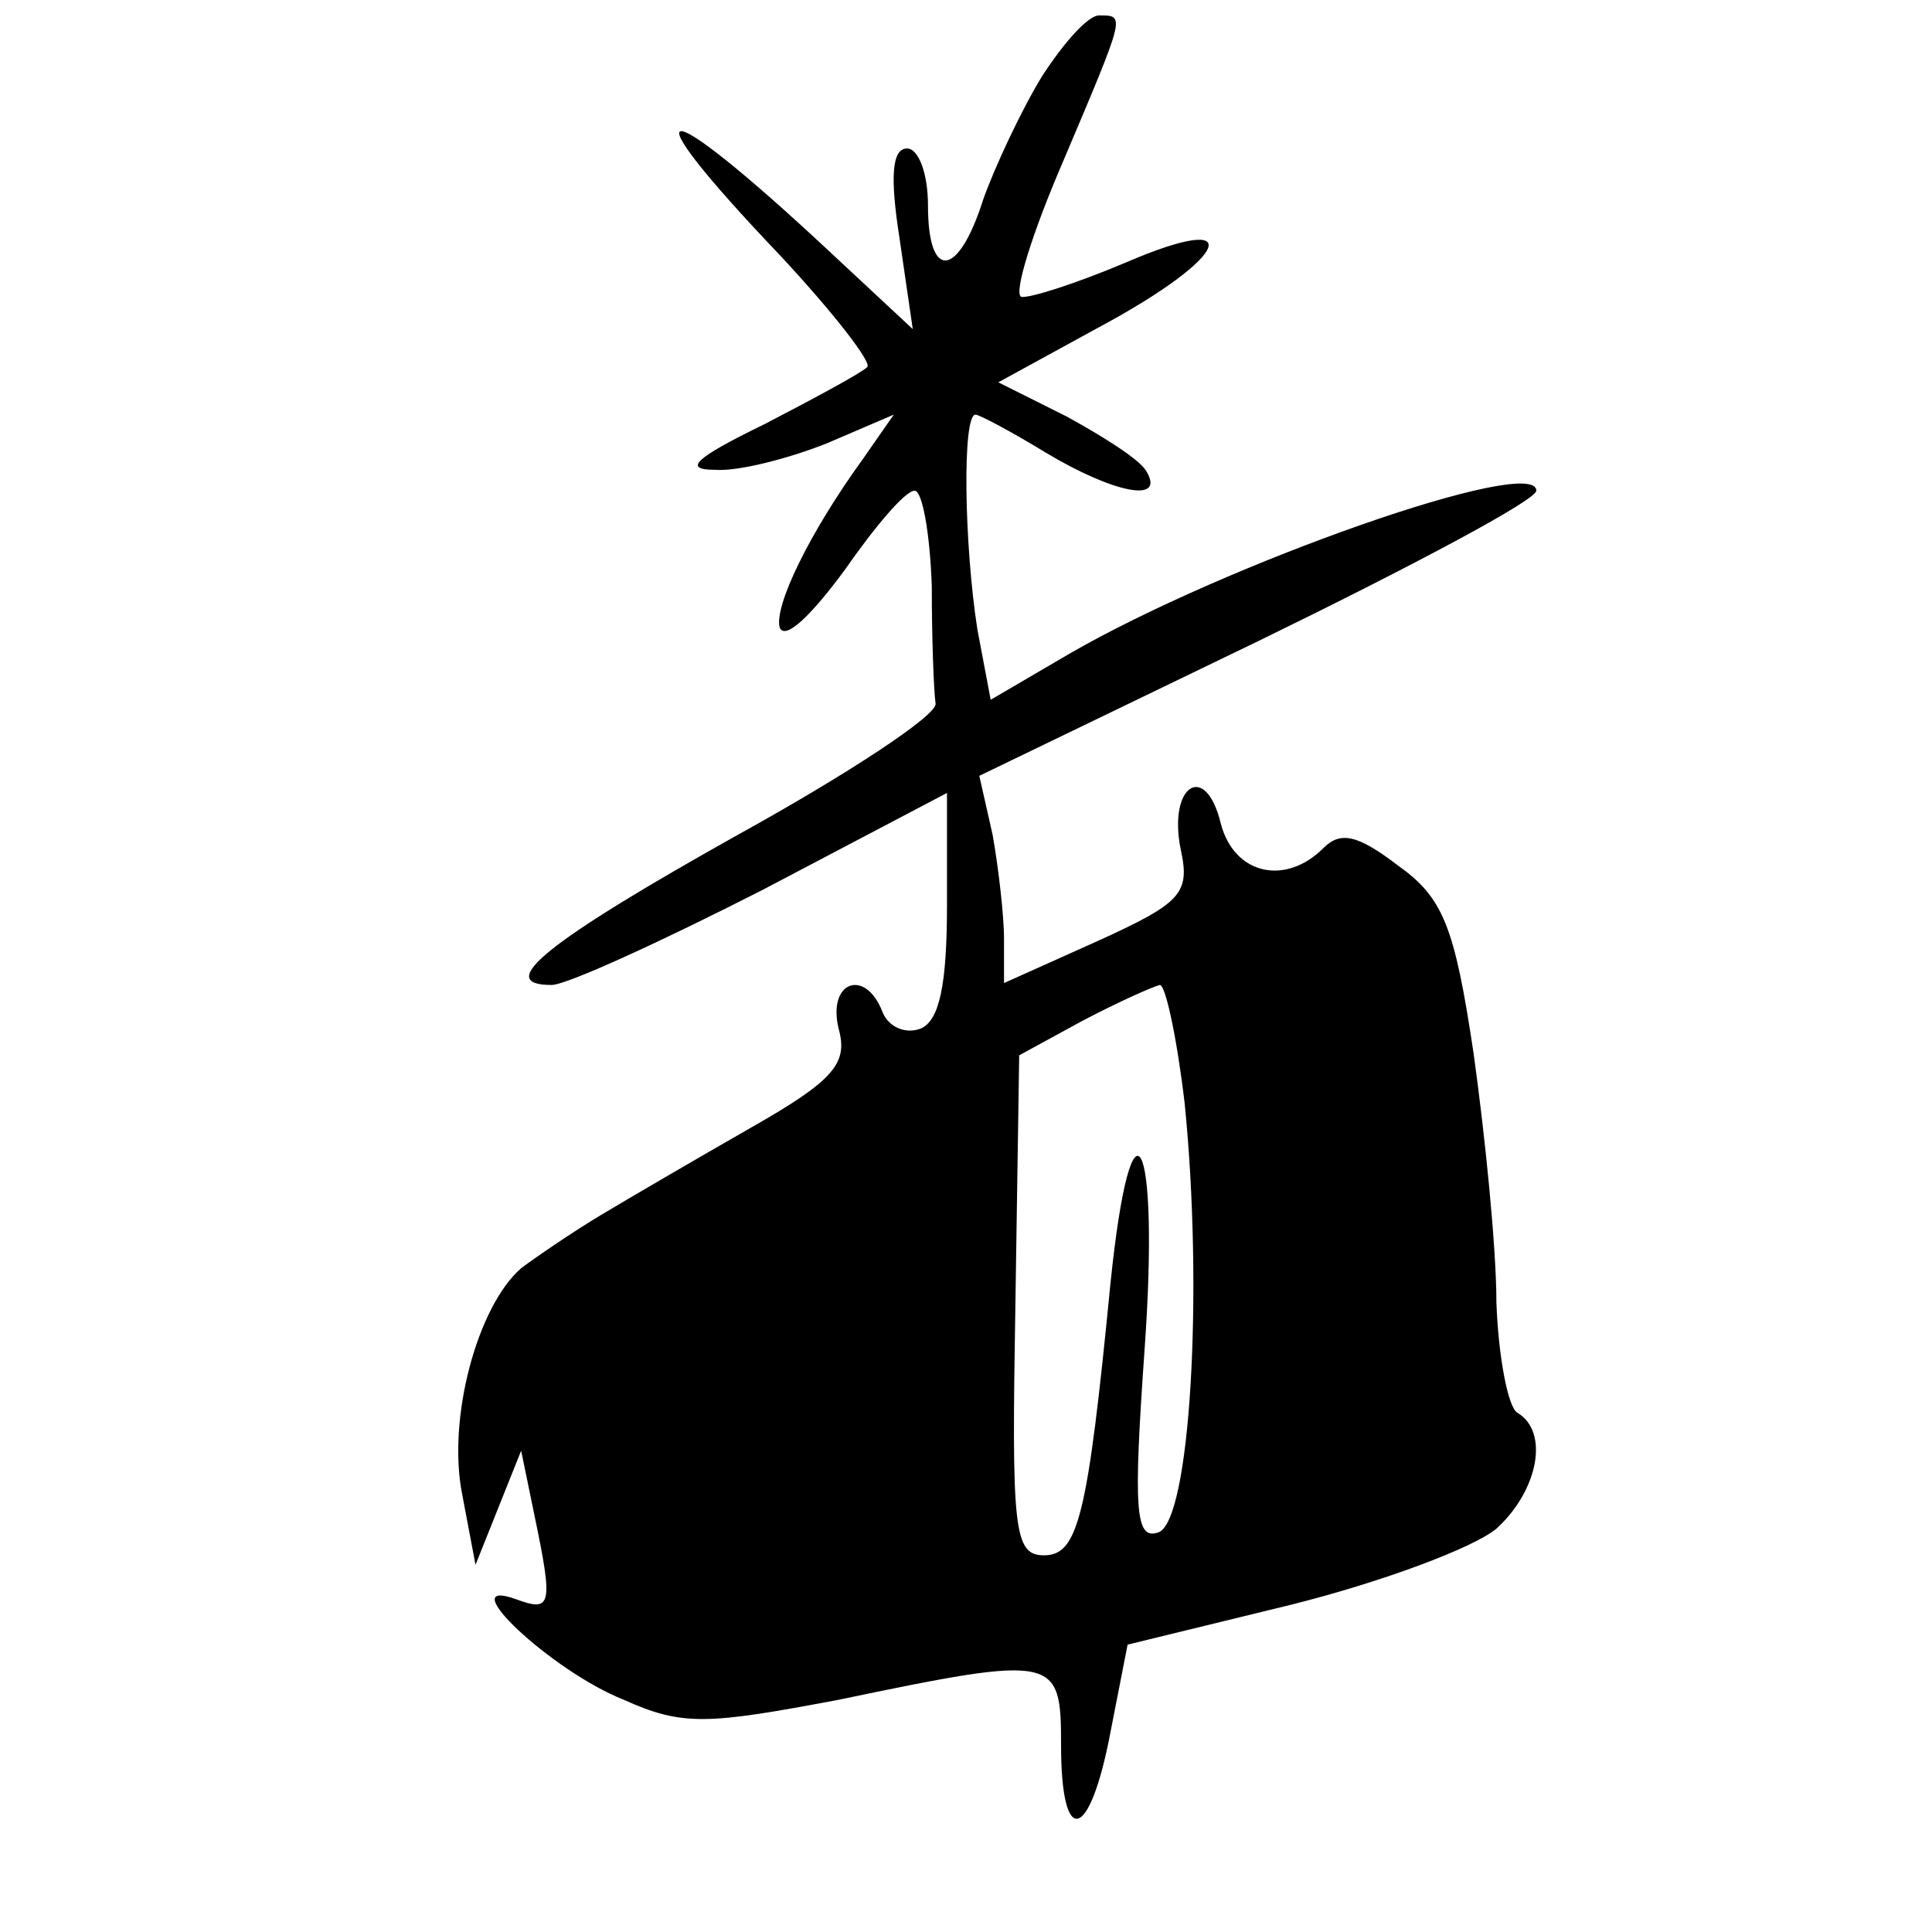 <?xml version="1.0" encoding="UTF-8"?>
<!-- Uploaded to: ICON Repo, www.svgrepo.com, Generator: ICON Repo Mixer Tools -->
<svg width="800px" height="800px" version="1.1" viewBox="144 144 512 512" xmlns="http://www.w3.org/2000/svg">
 <defs>
  <clipPath id="a">
   <path d="m265 148.09h287v477.91h-287z"/>
  </clipPath>
 </defs>
 <g clip-path="url(#a)">
  <path d="m420.15 164.21c-5.543 9.07-12.594 24.184-15.617 32.746-6.551 20.656-14.609 21.664-14.609 1.512 0-8.566-2.519-15.113-5.543-15.113-4.031 0-4.535 7.559-2.016 23.68l3.527 24.184-22.168-20.656c-45.848-42.824-54.41-42.32-13.098 1.008 14.105 15.113 24.688 28.719 23.176 29.727-1.512 1.512-13.602 8.062-27.207 15.113-18.641 9.07-21.664 12.09-13.098 12.09 6.047 0.504 19.648-3.023 29.727-7.055l17.633-7.559-8.062 11.586c-14.609 20.152-23.68 39.297-22.168 44.84 1.512 3.527 8.566-3.527 17.129-15.113 8.062-11.586 16.121-21.16 18.641-21.16 2.016 0 4.031 11.082 4.535 25.191 0 13.602 0.504 27.711 1.008 31.234 0.504 3.023-23.176 18.641-52.395 34.762-50.383 28.215-64.992 39.801-49.375 39.801 4.031 0 29.223-11.586 55.922-25.191l48.871-25.695v29.727c0 21.16-2.016 30.73-7.055 32.746-4.031 1.512-8.566-0.504-10.078-4.535-4.535-11.586-14.609-8.062-11.586 4.535 2.519 9.07-1.008 13.602-23.176 26.199-14.105 8.062-32.242 18.641-39.801 23.176-7.559 4.535-17.129 11.082-21.16 14.105-11.586 10.078-19.648 39.801-15.617 59.953l3.527 18.641 12.094-30.227 3.527 17.129c5.039 24.184 4.535 25.695-5.039 22.168-17.129-6.047 9.574 19.145 28.719 26.703 15.617 7.055 22.168 6.551 56.93 0 57.938-12.09 58.945-11.586 58.945 12.09 0 27.207 7.559 25.695 13.098-3.527l4.535-23.176 43.328-10.578c24.184-6.047 48.367-15.113 54.41-20.152 11.082-10.078 14.105-25.695 5.543-30.73-2.519-1.512-5.039-15.113-5.543-29.223 0-14.609-3.023-44.336-6.047-66-5.039-33.754-8.062-41.312-20.152-49.879-10.578-8.062-15.113-9.07-19.648-4.535-10.078 10.078-23.68 7.055-27.207-6.551-4.031-16.625-14.105-10.078-10.578 7.055 2.519 11.586 0 14.105-22.168 24.184l-24.688 11.082v-11.586c0-6.551-1.512-19.145-3.023-27.711l-3.527-15.617 74.059-35.77c40.305-19.648 73.555-37.281 73.555-39.801 0-9.574-82.121 19.145-123.94 43.328l-20.656 12.09-3.527-18.641c-3.527-22.672-4.031-56.93-0.504-56.93 1.008 0 9.574 4.535 18.641 10.078 17.633 10.578 31.738 13.602 26.703 5.039-1.512-3.023-11.082-9.07-21.16-14.609l-18.137-9.07 26.703-14.609c34.762-18.641 39.801-31.234 7.055-17.129-13.098 5.543-25.695 9.574-27.711 9.07-2.016-1.008 3.023-17.129 11.082-35.77 16.625-39.297 16.625-38.793 9.574-38.793-3.023 0-9.574 7.559-15.113 16.121zm37.785 272.06c5.039 49.879 1.512 111.34-7.055 113.86-6.047 2.016-6.551-6.047-3.527-48.871 4.031-56.93-3.527-71.039-9.07-17.129-6.047 61.969-8.566 72.043-17.633 72.043-8.062 0-8.566-7.055-7.559-66.504l1.008-66 16.625-9.07c9.574-5.039 18.641-9.07 20.656-9.574 1.512 0 4.535 14.105 6.551 31.234z"/>
 </g>
</svg>